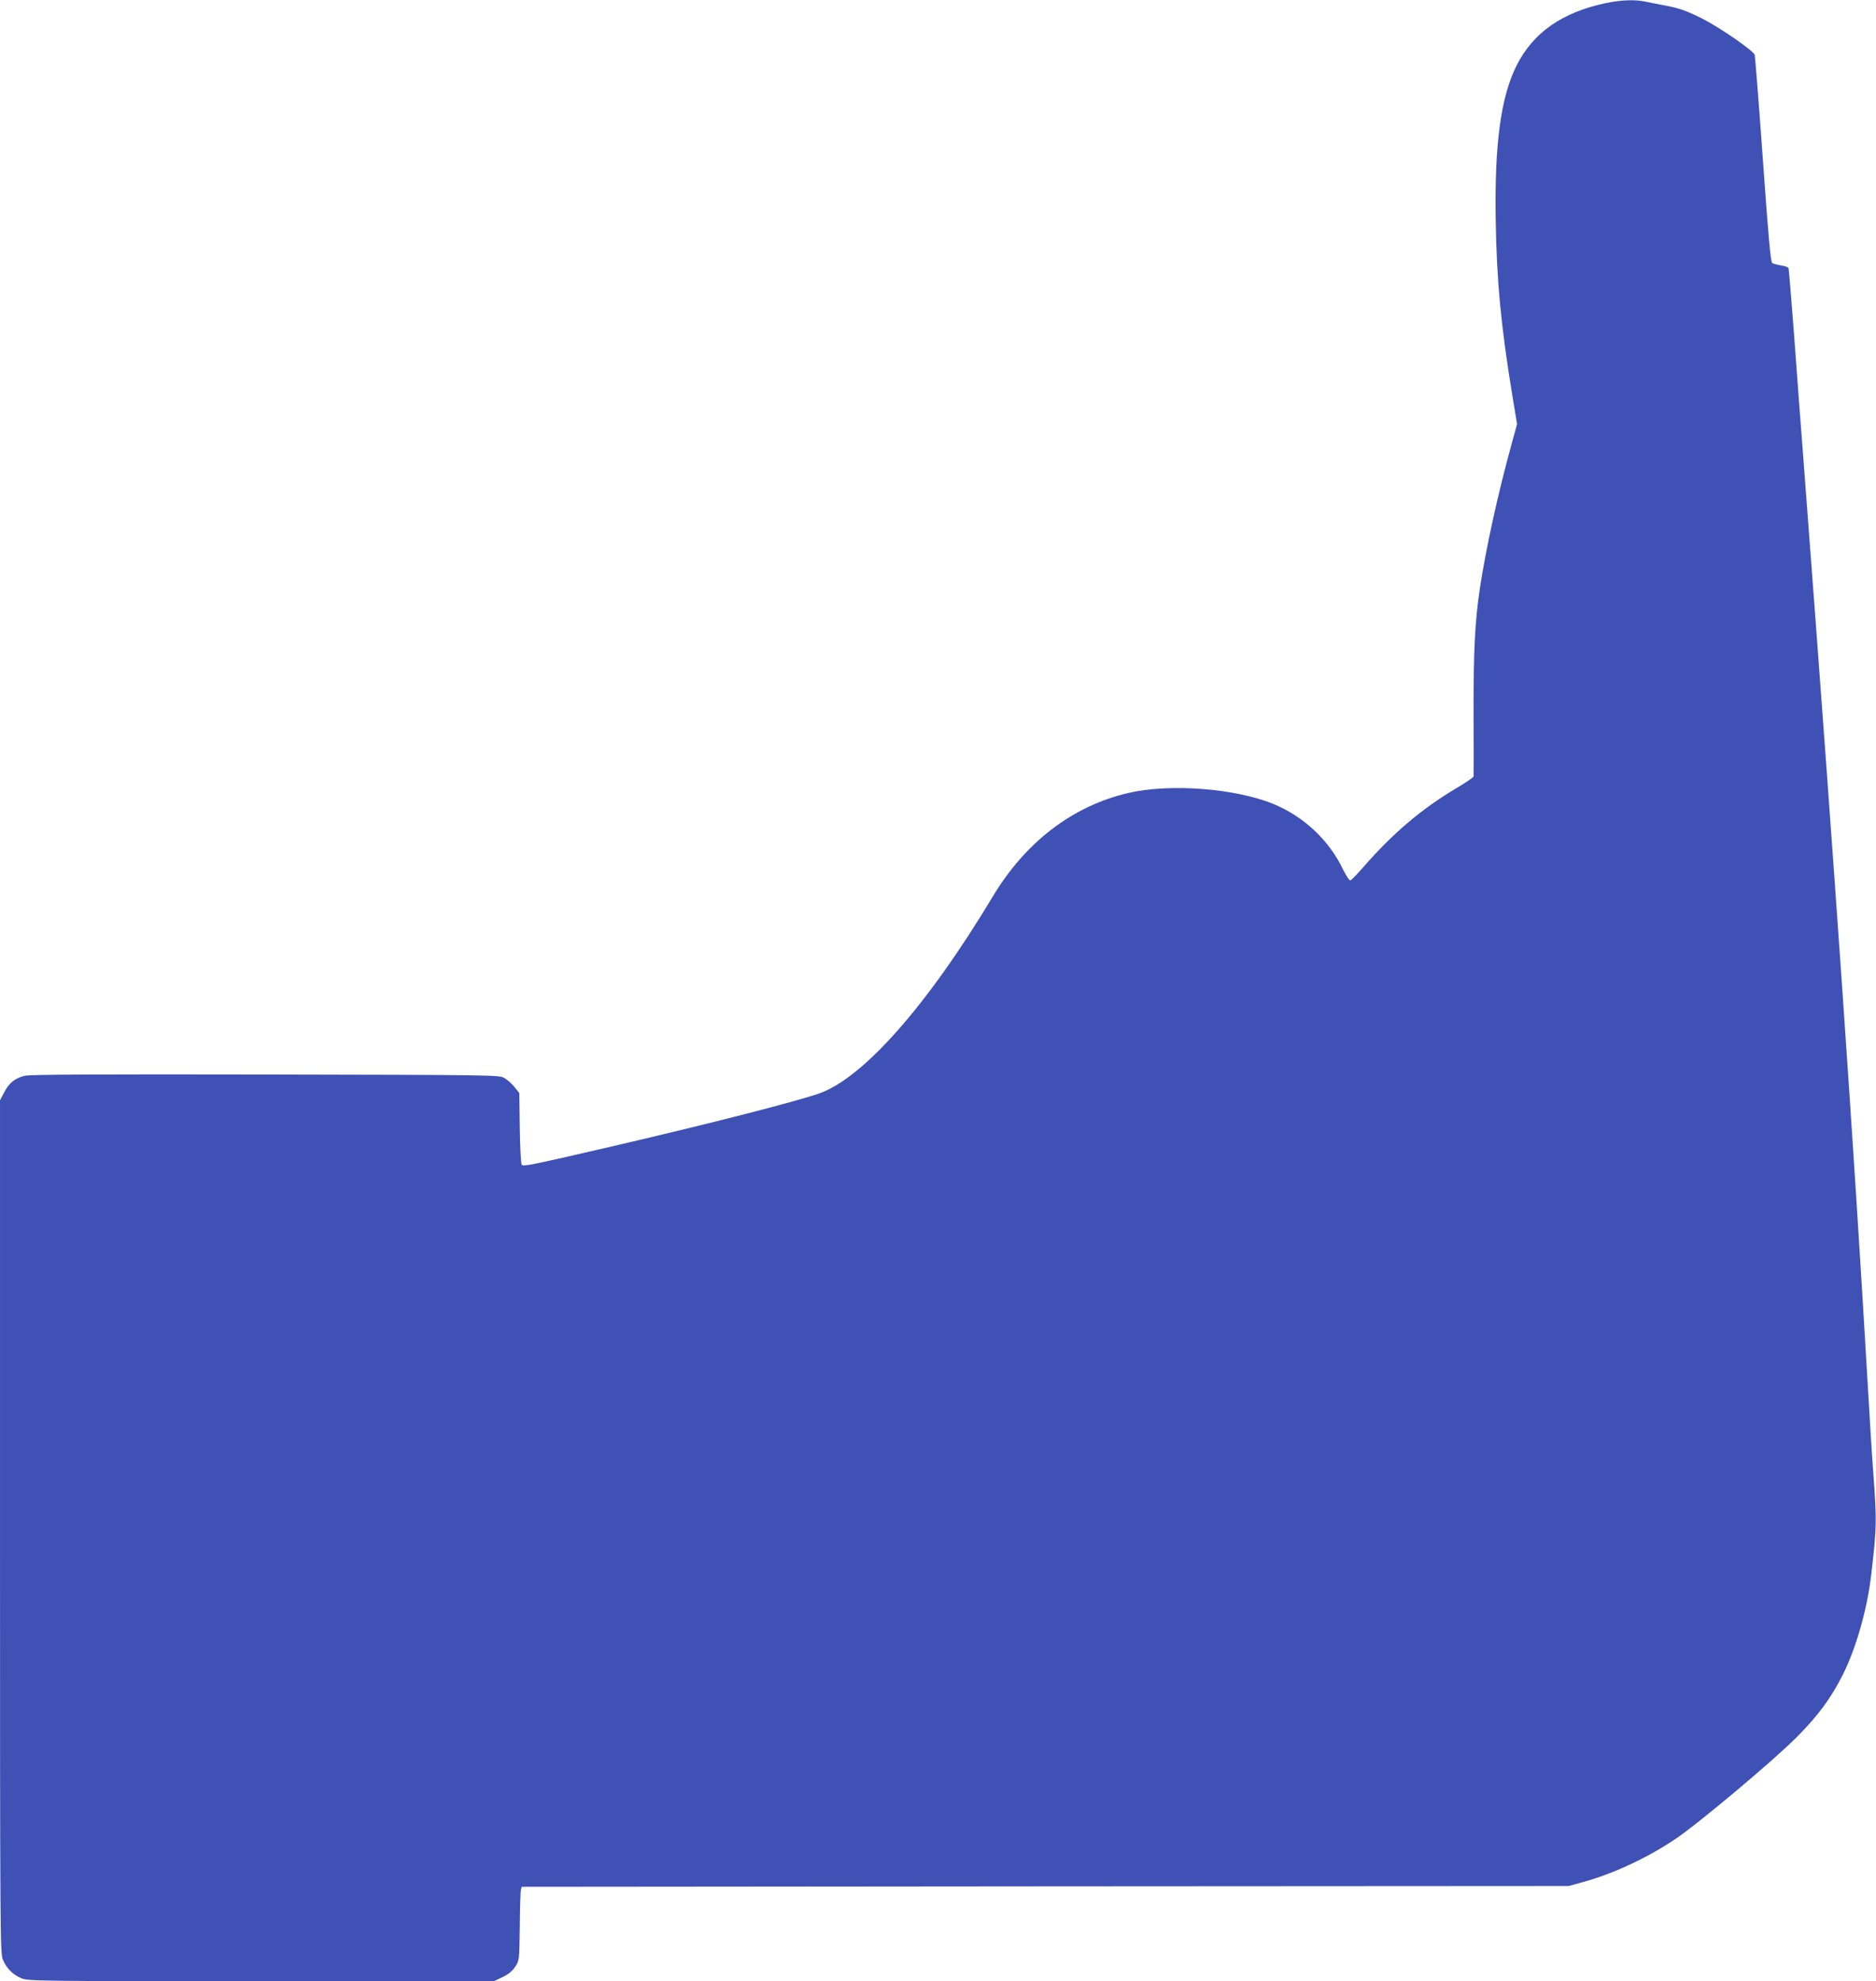 <?xml version="1.0" standalone="no"?>
<!DOCTYPE svg PUBLIC "-//W3C//DTD SVG 20010904//EN"
 "http://www.w3.org/TR/2001/REC-SVG-20010904/DTD/svg10.dtd">
<svg version="1.0" xmlns="http://www.w3.org/2000/svg"
 width="1212pt" height="1280pt" viewBox="0 0 1212 1280"
 preserveAspectRatio="xMidYMid meet">
<g transform="translate(0,1280) scale(0.1,-0.1)"
fill="#3f51b5" stroke="none">
<path d="M10375 12780 c-282 -59 -471 -191 -578 -405 -101 -203 -142 -507
-134 -997 6 -391 35 -692 108 -1136 l30 -182 -35 -128 c-88 -318 -166 -675
-205 -932 -32 -213 -42 -406 -41 -820 1 -212 1 -390 0 -396 0 -6 -51 -41 -114
-78 -223 -133 -408 -290 -596 -506 -41 -47 -79 -86 -86 -88 -6 -2 -27 30 -47
70 -91 191 -255 344 -453 425 -247 100 -666 132 -934 70 -360 -84 -664 -316
-876 -669 -424 -706 -839 -1176 -1126 -1274 -165 -56 -692 -191 -1323 -338
-514 -119 -584 -134 -594 -122 -6 7 -11 114 -13 238 l-3 226 -31 39 c-17 21
-46 47 -65 58 -34 20 -55 20 -1539 23 -1094 2 -1519 0 -1558 -8 -64 -14 -105
-47 -137 -111 l-25 -48 0 -2755 c0 -2667 1 -2756 19 -2798 23 -55 64 -96 119
-119 42 -18 101 -19 1548 -19 l1505 0 55 26 c38 18 63 39 82 67 27 40 27 40
30 256 1 119 4 226 7 238 l5 23 3383 3 3382 2 83 23 c195 52 418 155 602 278
144 95 638 510 785 658 140 140 224 254 301 407 86 172 157 422 183 644 36
312 37 343 13 665 -7 85 -23 351 -37 590 -87 1499 -212 3300 -410 5900 -19
250 -49 640 -65 865 -17 226 -33 415 -35 422 -2 6 -24 15 -48 18 -24 4 -50 11
-57 15 -11 7 -25 165 -61 670 -26 364 -50 668 -53 676 -11 29 -226 177 -341
235 -94 47 -141 64 -220 80 -55 10 -122 24 -148 29 -67 14 -158 10 -252 -10z"/>
</g>
</svg>
